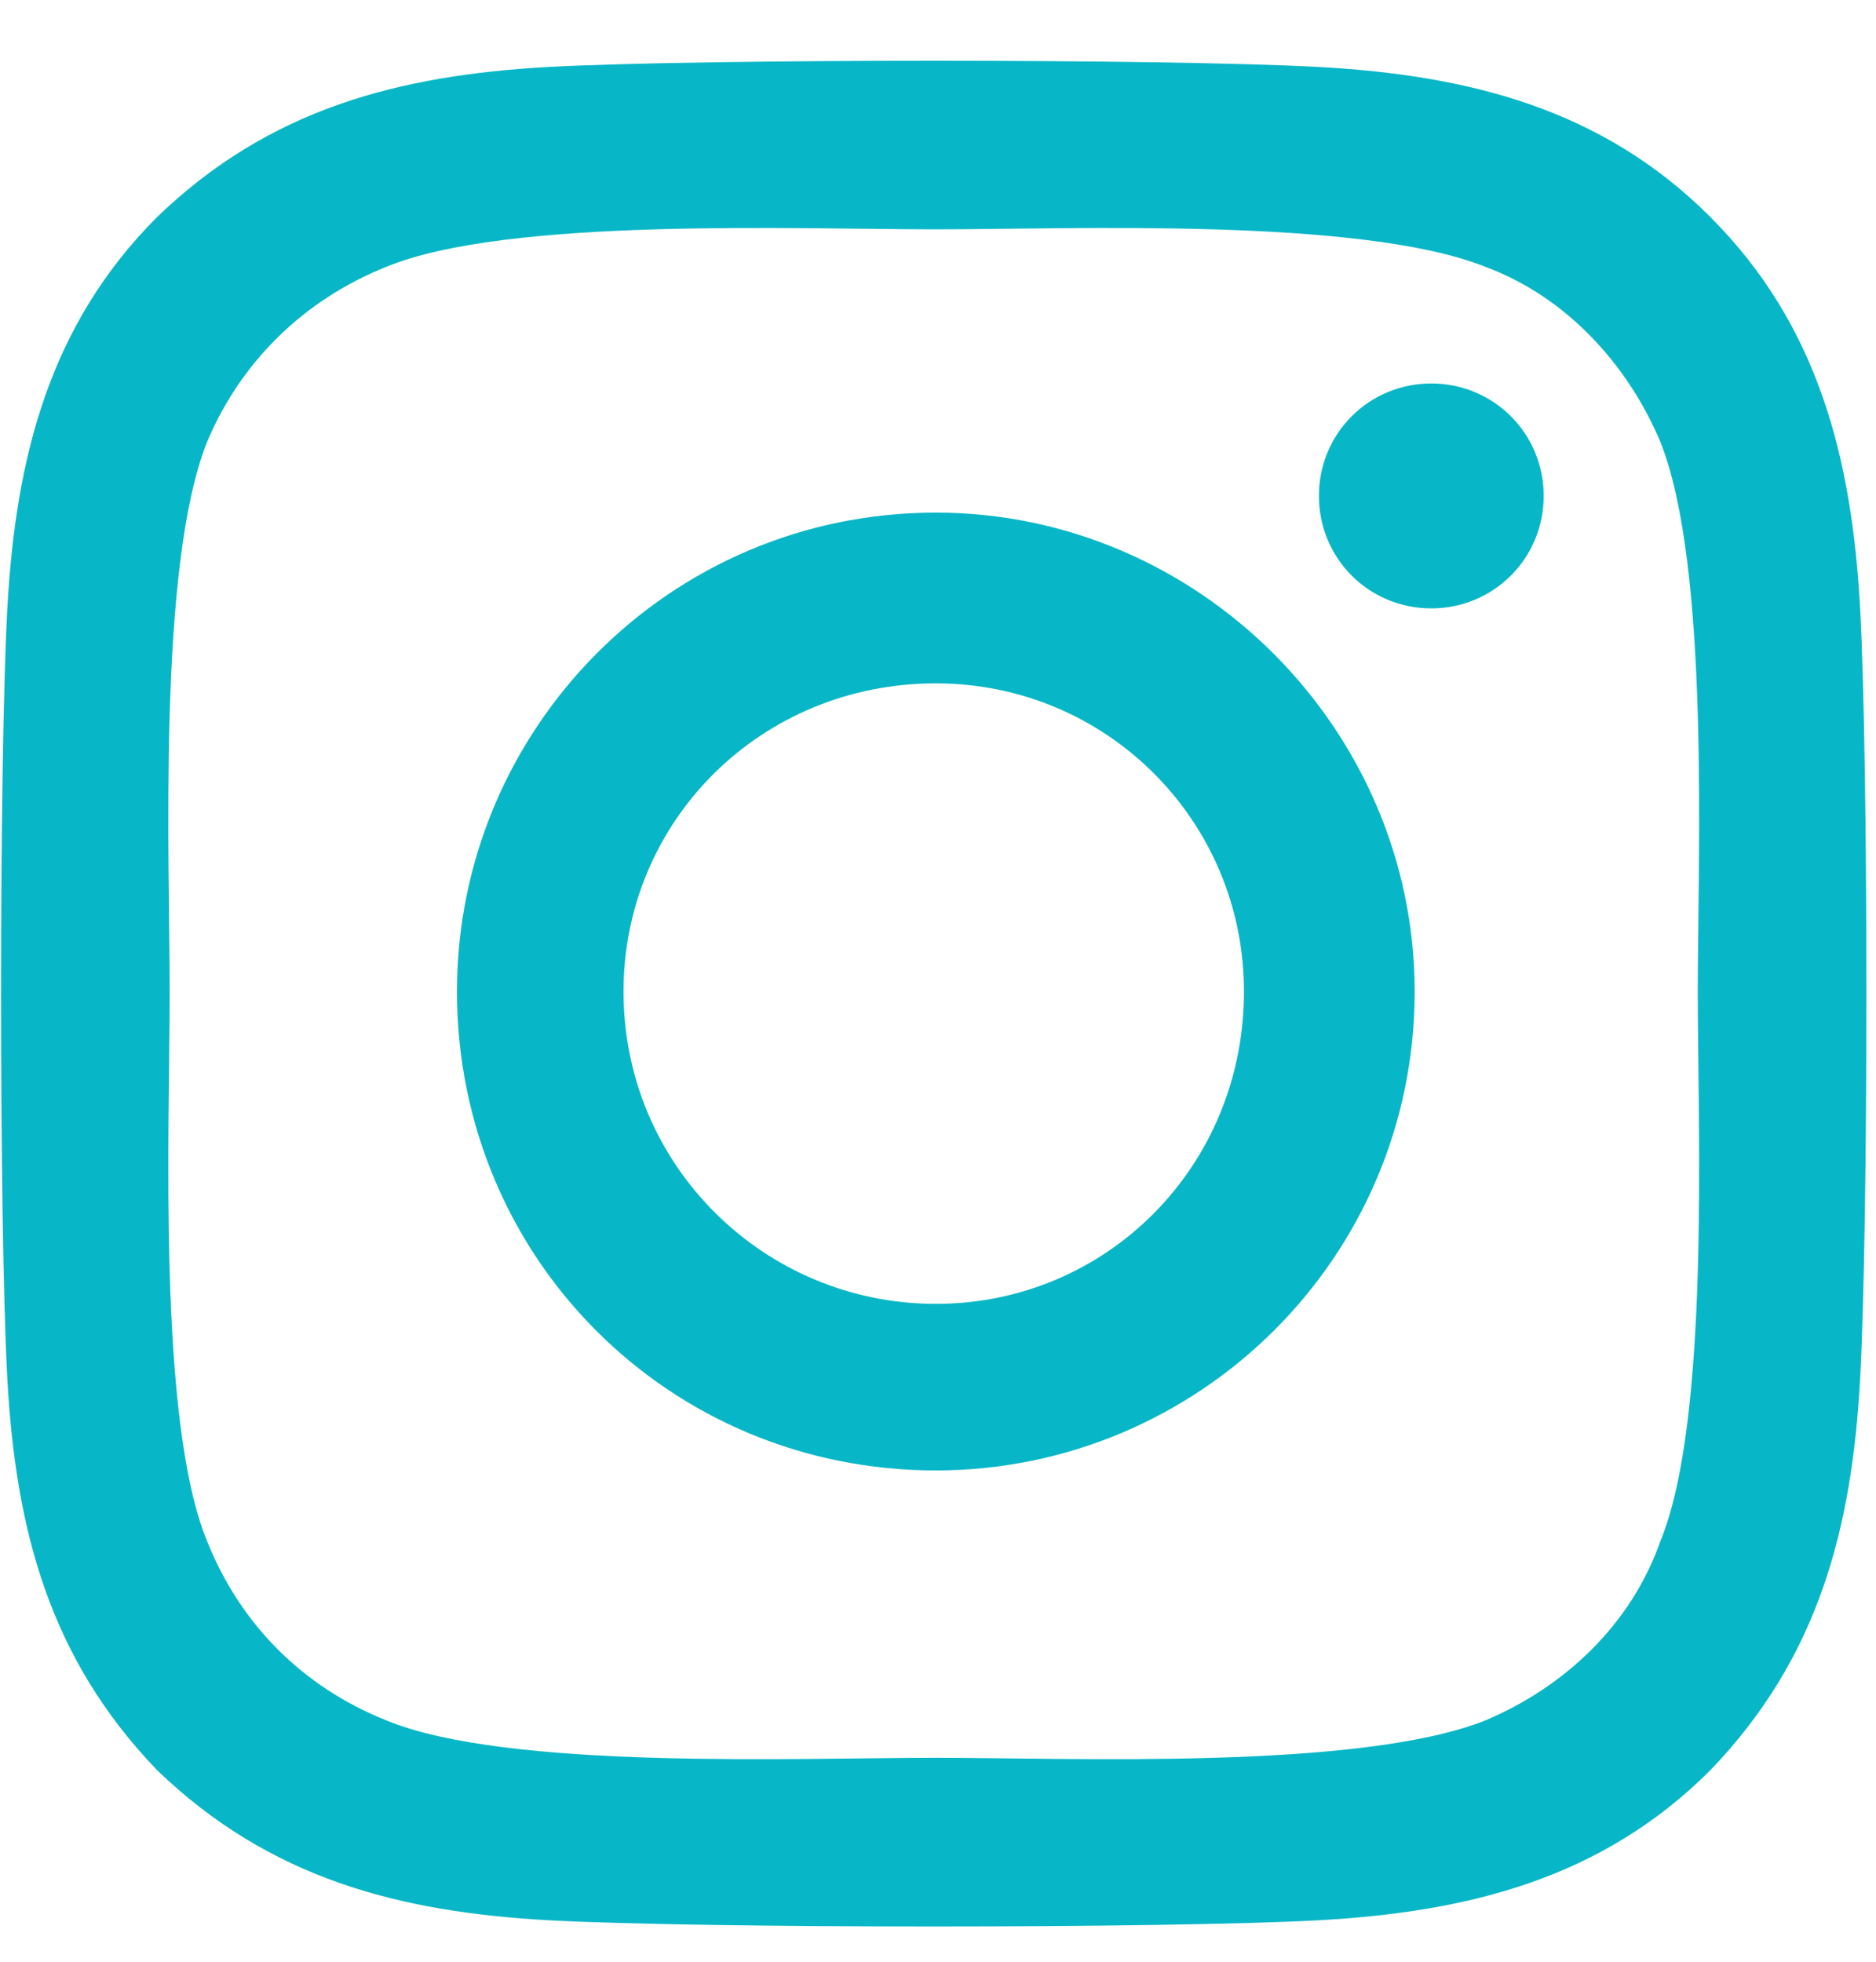 <svg width="22" height="23" viewBox="0 0 22 23" fill="none" xmlns="http://www.w3.org/2000/svg">
<path d="M10.974 6.01C14.05 6.01 16.59 8.549 16.59 11.625C16.59 14.75 14.05 17.24 10.974 17.24C7.849 17.24 5.359 14.75 5.359 11.625C5.359 8.549 7.849 6.01 10.974 6.01ZM10.974 15.287C12.976 15.287 14.588 13.676 14.588 11.625C14.588 9.623 12.976 8.012 10.974 8.012C8.924 8.012 7.312 9.623 7.312 11.625C7.312 13.676 8.972 15.287 10.974 15.287ZM18.103 5.814C18.103 6.547 17.517 7.133 16.785 7.133C16.052 7.133 15.467 6.547 15.467 5.814C15.467 5.082 16.052 4.496 16.785 4.496C17.517 4.496 18.103 5.082 18.103 5.814ZM21.814 7.133C21.912 8.939 21.912 14.359 21.814 16.166C21.717 17.924 21.326 19.438 20.056 20.756C18.787 22.025 17.224 22.416 15.467 22.514C13.66 22.611 8.24 22.611 6.433 22.514C4.676 22.416 3.162 22.025 1.844 20.756C0.574 19.438 0.183 17.924 0.086 16.166C-0.012 14.359 -0.012 8.939 0.086 7.133C0.183 5.375 0.574 3.812 1.844 2.543C3.162 1.273 4.676 0.883 6.433 0.785C8.24 0.688 13.66 0.688 15.467 0.785C17.224 0.883 18.787 1.273 20.056 2.543C21.326 3.812 21.717 5.375 21.814 7.133ZM19.471 18.07C20.056 16.654 19.91 13.236 19.91 11.625C19.91 10.062 20.056 6.645 19.471 5.18C19.08 4.252 18.347 3.471 17.42 3.129C15.955 2.543 12.537 2.689 10.974 2.689C9.363 2.689 5.945 2.543 4.529 3.129C3.552 3.52 2.82 4.252 2.429 5.18C1.844 6.645 1.99 10.062 1.99 11.625C1.99 13.236 1.844 16.654 2.429 18.07C2.82 19.047 3.552 19.779 4.529 20.17C5.945 20.756 9.363 20.609 10.974 20.609C12.537 20.609 15.955 20.756 17.42 20.17C18.347 19.779 19.129 19.047 19.471 18.07Z" fill="#08B7C7"/>
</svg>
